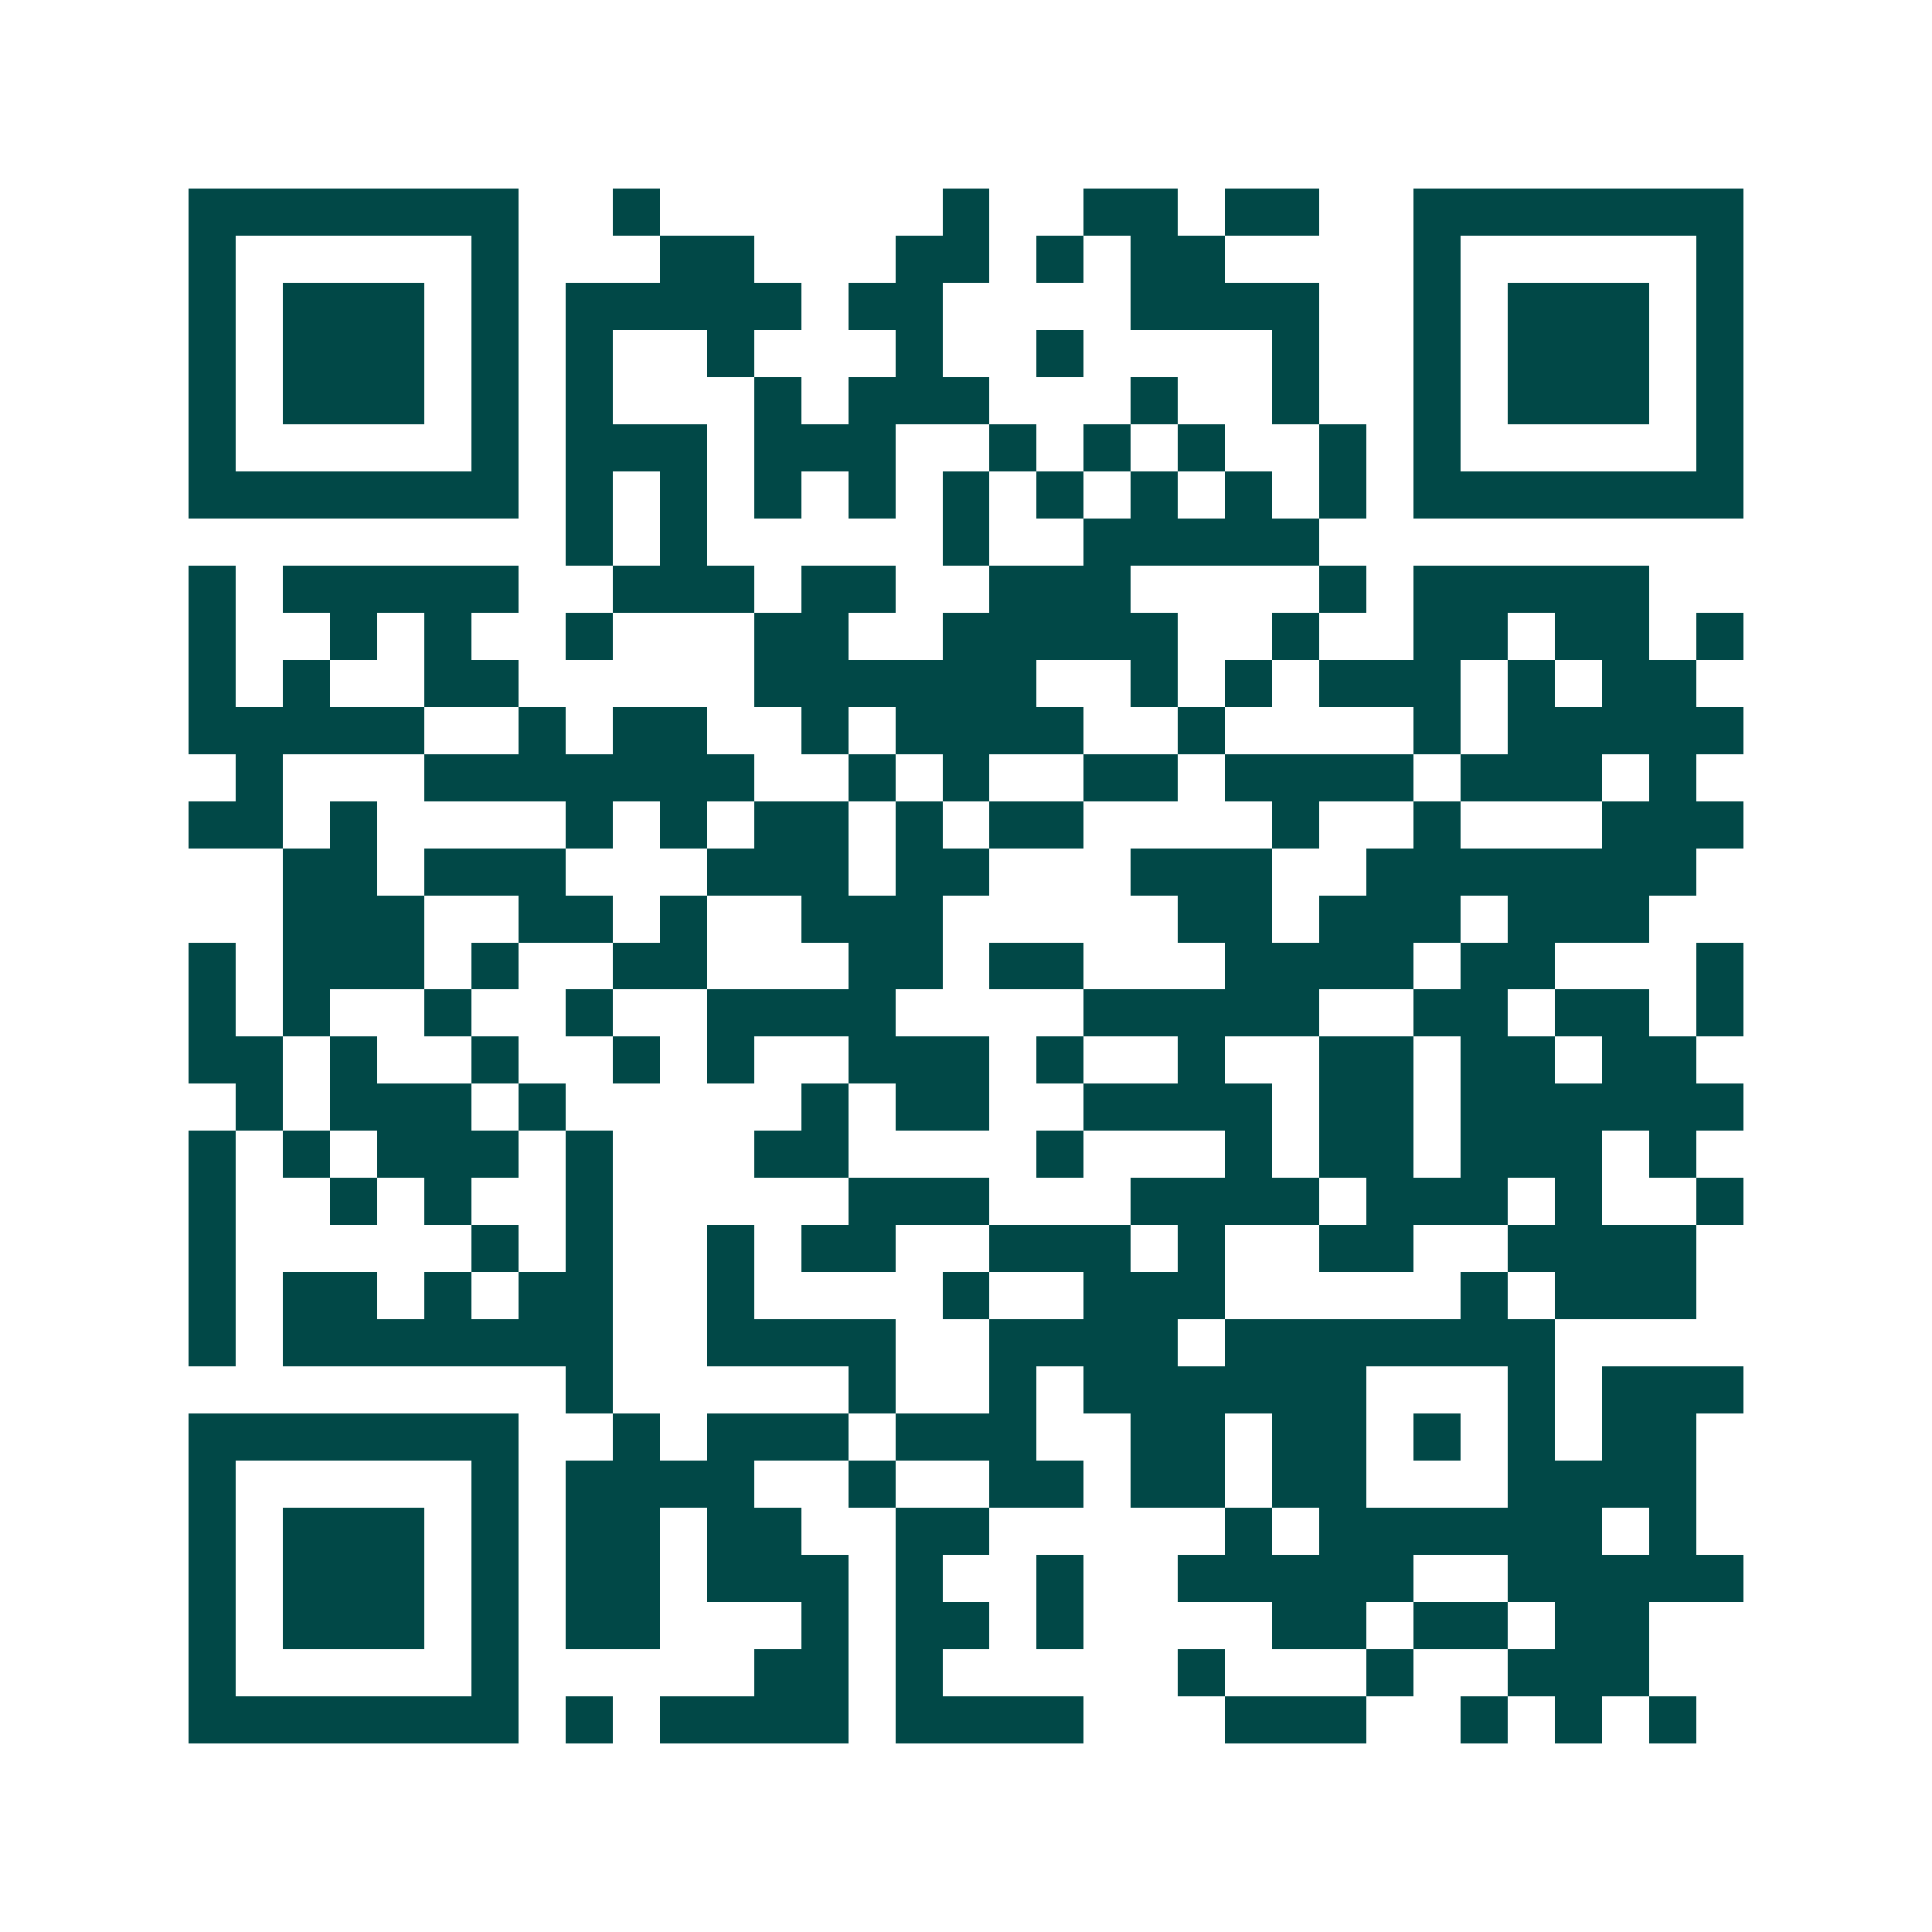 <svg xmlns="http://www.w3.org/2000/svg" width="200" height="200" viewBox="0 0 41 41" shape-rendering="crispEdges"><path fill="#ffffff" d="M0 0h41v41H0z"/><path stroke="#014847" d="M4 4.5h7m2 0h1m6 0h1m2 0h2m1 0h2m2 0h7M4 5.5h1m5 0h1m3 0h2m3 0h2m1 0h1m1 0h2m4 0h1m5 0h1M4 6.5h1m1 0h3m1 0h1m1 0h5m1 0h2m4 0h4m2 0h1m1 0h3m1 0h1M4 7.5h1m1 0h3m1 0h1m1 0h1m2 0h1m3 0h1m2 0h1m4 0h1m2 0h1m1 0h3m1 0h1M4 8.5h1m1 0h3m1 0h1m1 0h1m3 0h1m1 0h3m3 0h1m2 0h1m2 0h1m1 0h3m1 0h1M4 9.5h1m5 0h1m1 0h3m1 0h3m2 0h1m1 0h1m1 0h1m2 0h1m1 0h1m5 0h1M4 10.5h7m1 0h1m1 0h1m1 0h1m1 0h1m1 0h1m1 0h1m1 0h1m1 0h1m1 0h1m1 0h7M12 11.5h1m1 0h1m5 0h1m2 0h5M4 12.5h1m1 0h5m2 0h3m1 0h2m2 0h3m4 0h1m1 0h5M4 13.5h1m2 0h1m1 0h1m2 0h1m3 0h2m2 0h5m2 0h1m2 0h2m1 0h2m1 0h1M4 14.5h1m1 0h1m2 0h2m5 0h6m2 0h1m1 0h1m1 0h3m1 0h1m1 0h2M4 15.5h5m2 0h1m1 0h2m2 0h1m1 0h4m2 0h1m4 0h1m1 0h5M5 16.5h1m3 0h7m2 0h1m1 0h1m2 0h2m1 0h4m1 0h3m1 0h1M4 17.5h2m1 0h1m4 0h1m1 0h1m1 0h2m1 0h1m1 0h2m4 0h1m2 0h1m3 0h3M6 18.5h2m1 0h3m3 0h3m1 0h2m3 0h3m2 0h7M6 19.5h3m2 0h2m1 0h1m2 0h3m5 0h2m1 0h3m1 0h3M4 20.5h1m1 0h3m1 0h1m2 0h2m3 0h2m1 0h2m3 0h4m1 0h2m3 0h1M4 21.5h1m1 0h1m2 0h1m2 0h1m2 0h4m4 0h5m2 0h2m1 0h2m1 0h1M4 22.5h2m1 0h1m2 0h1m2 0h1m1 0h1m2 0h3m1 0h1m2 0h1m2 0h2m1 0h2m1 0h2M5 23.5h1m1 0h3m1 0h1m5 0h1m1 0h2m2 0h4m1 0h2m1 0h6M4 24.5h1m1 0h1m1 0h3m1 0h1m3 0h2m4 0h1m3 0h1m1 0h2m1 0h3m1 0h1M4 25.5h1m2 0h1m1 0h1m2 0h1m5 0h3m3 0h4m1 0h3m1 0h1m2 0h1M4 26.5h1m5 0h1m1 0h1m2 0h1m1 0h2m2 0h3m1 0h1m2 0h2m2 0h4M4 27.5h1m1 0h2m1 0h1m1 0h2m2 0h1m4 0h1m2 0h3m5 0h1m1 0h3M4 28.5h1m1 0h7m2 0h4m2 0h4m1 0h7M12 29.5h1m5 0h1m2 0h1m1 0h6m3 0h1m1 0h3M4 30.5h7m2 0h1m1 0h3m1 0h3m2 0h2m1 0h2m1 0h1m1 0h1m1 0h2M4 31.5h1m5 0h1m1 0h4m2 0h1m2 0h2m1 0h2m1 0h2m3 0h4M4 32.5h1m1 0h3m1 0h1m1 0h2m1 0h2m2 0h2m5 0h1m1 0h6m1 0h1M4 33.5h1m1 0h3m1 0h1m1 0h2m1 0h3m1 0h1m2 0h1m2 0h5m2 0h5M4 34.5h1m1 0h3m1 0h1m1 0h2m3 0h1m1 0h2m1 0h1m4 0h2m1 0h2m1 0h2M4 35.5h1m5 0h1m5 0h2m1 0h1m5 0h1m3 0h1m2 0h3M4 36.5h7m1 0h1m1 0h4m1 0h4m3 0h3m2 0h1m1 0h1m1 0h1"/></svg>
